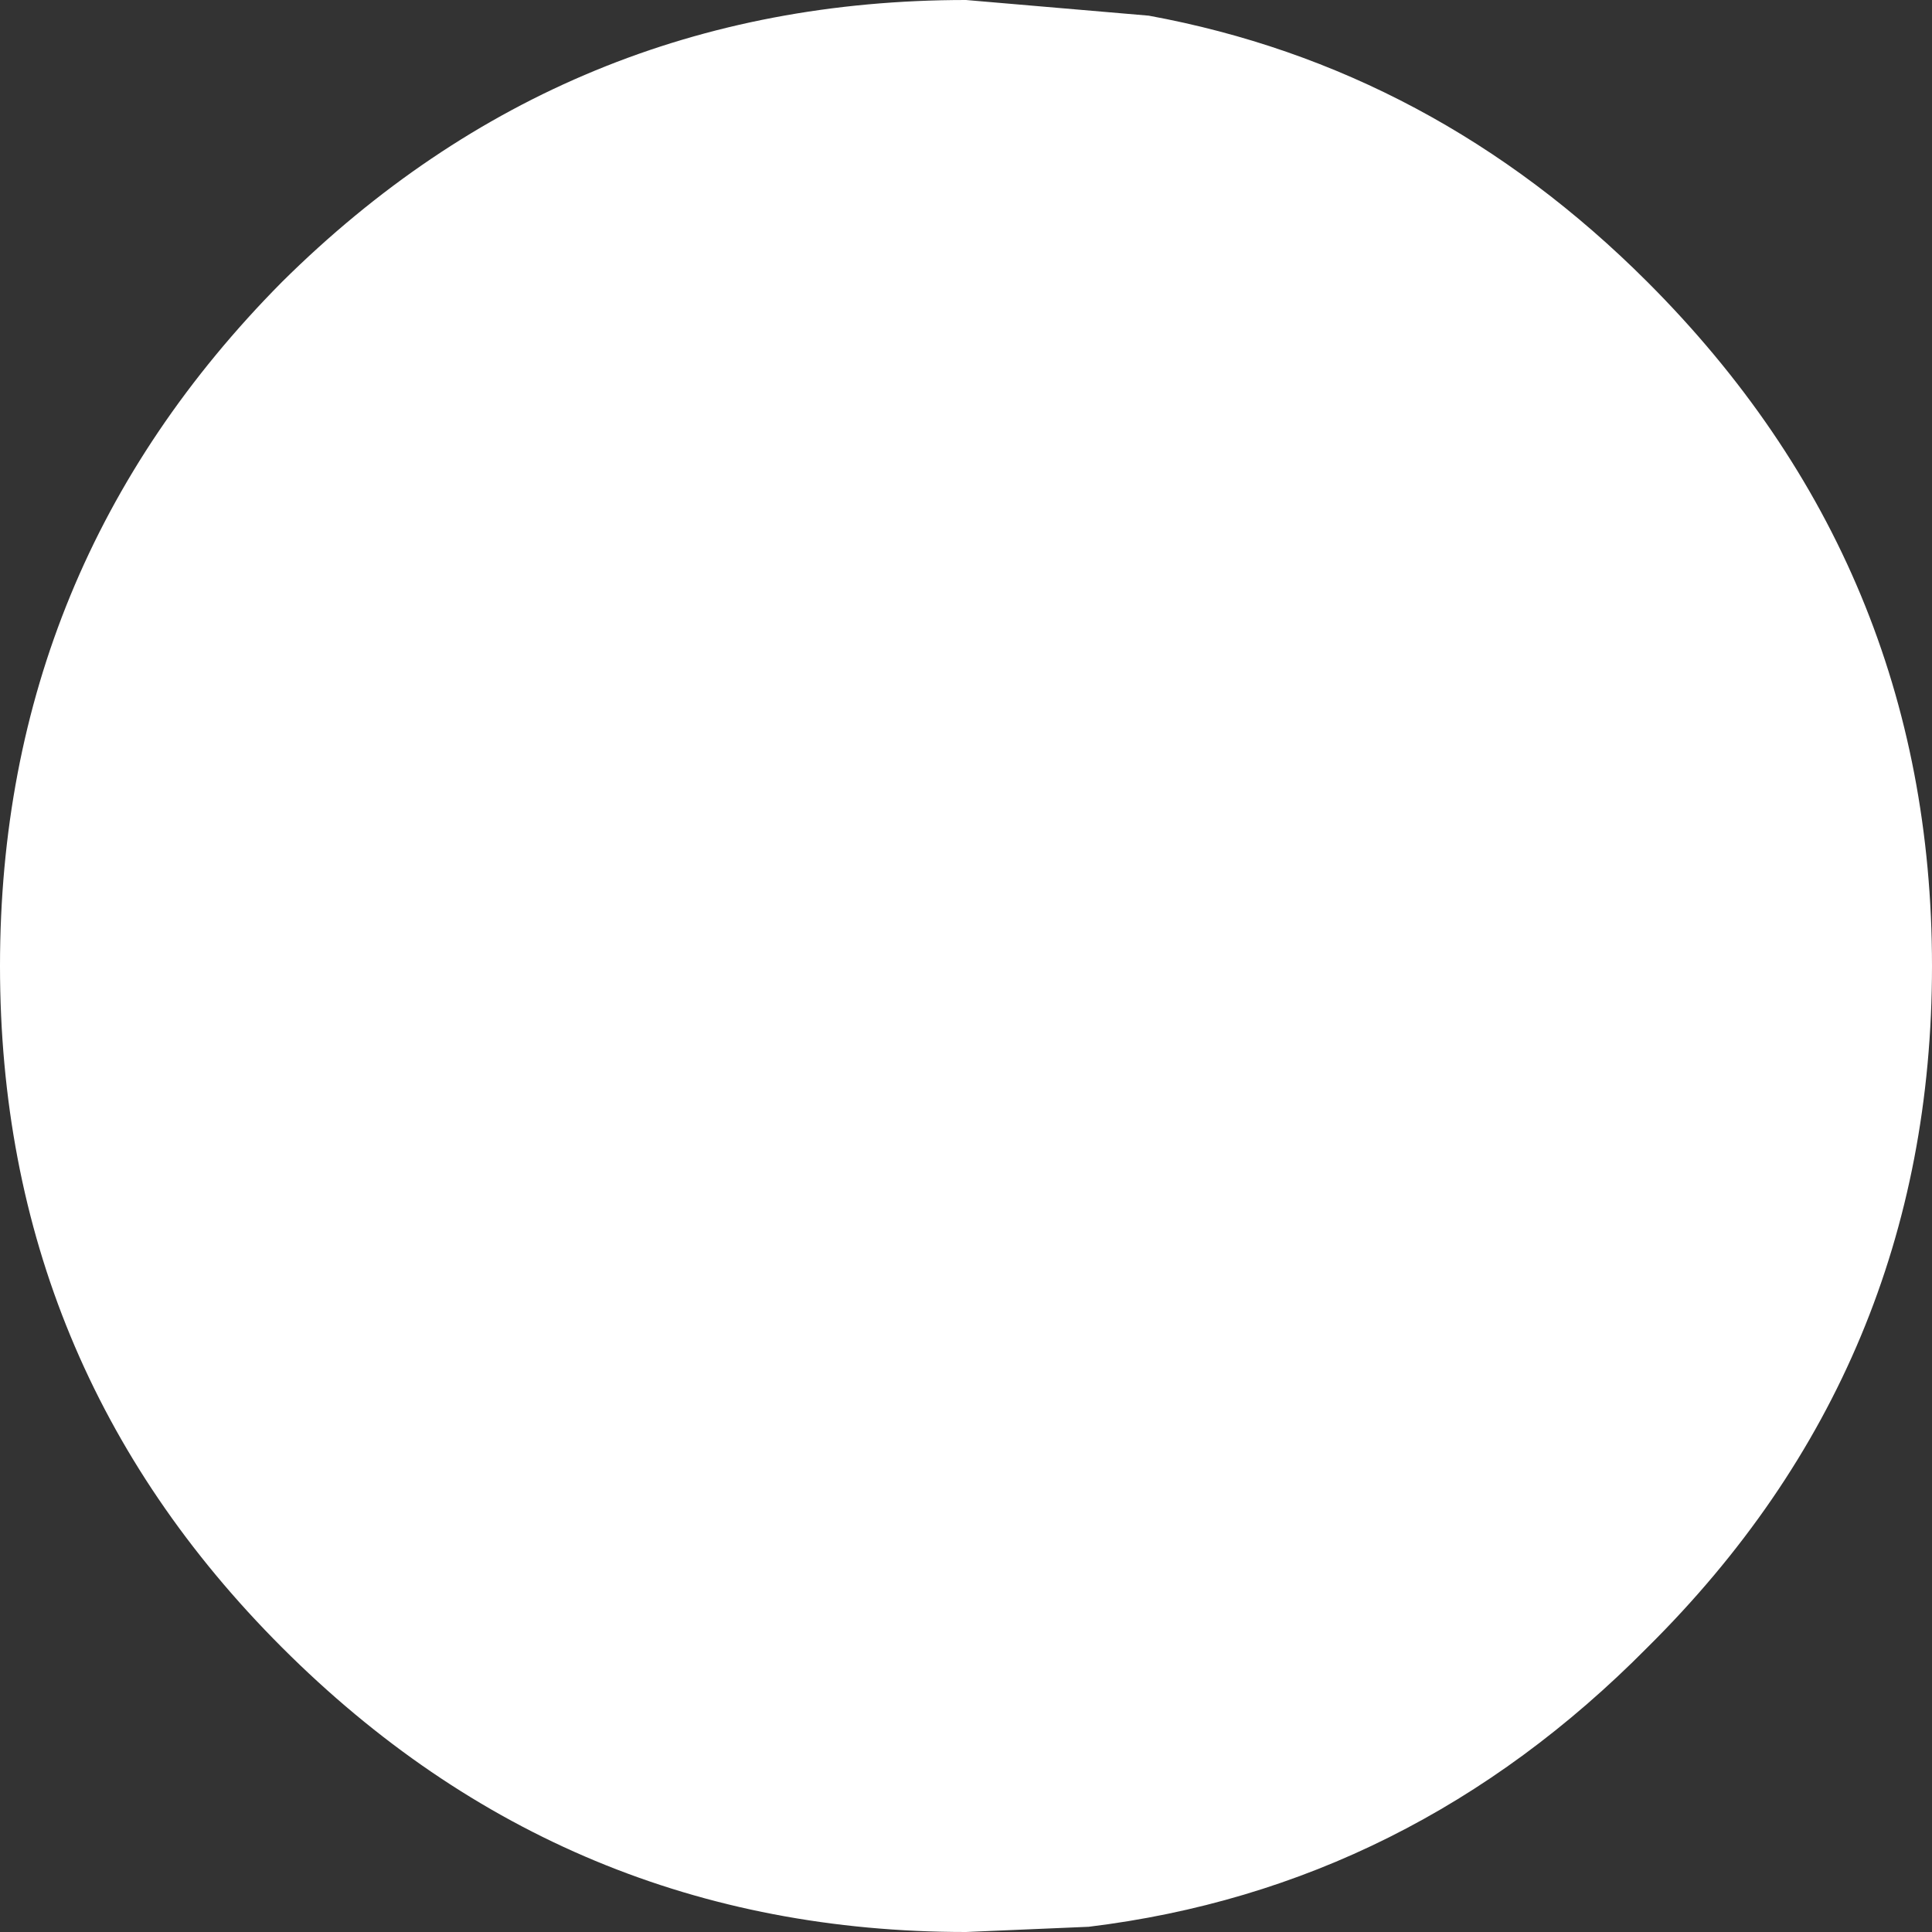 <?xml version="1.0" encoding="UTF-8" standalone="no"?>
<svg xmlns:xlink="http://www.w3.org/1999/xlink" height="37.0px" width="37.0px" xmlns="http://www.w3.org/2000/svg">
  <rect width="100%" height="100%" fill="#333333" stroke="none"/>
  <g transform="matrix(1.0, 0.0, 0.0, 1.0, 18.5, 38.5)">
    <path d="M13.05 -33.1 Q18.5 -27.65 18.5 -20.0 18.5 -12.35 13.05 -6.95 8.5 -2.35 2.35 -1.6 L0.0 -1.5 Q-7.65 -1.5 -13.1 -6.95 -18.5 -12.35 -18.5 -20.0 -18.5 -27.65 -13.1 -33.1 -7.65 -38.5 0.0 -38.5 L3.5 -38.2 Q8.95 -37.2 13.05 -33.1" fill="#ffffff" fill-rule="evenodd" stroke="none"/>
  </g>
</svg>

